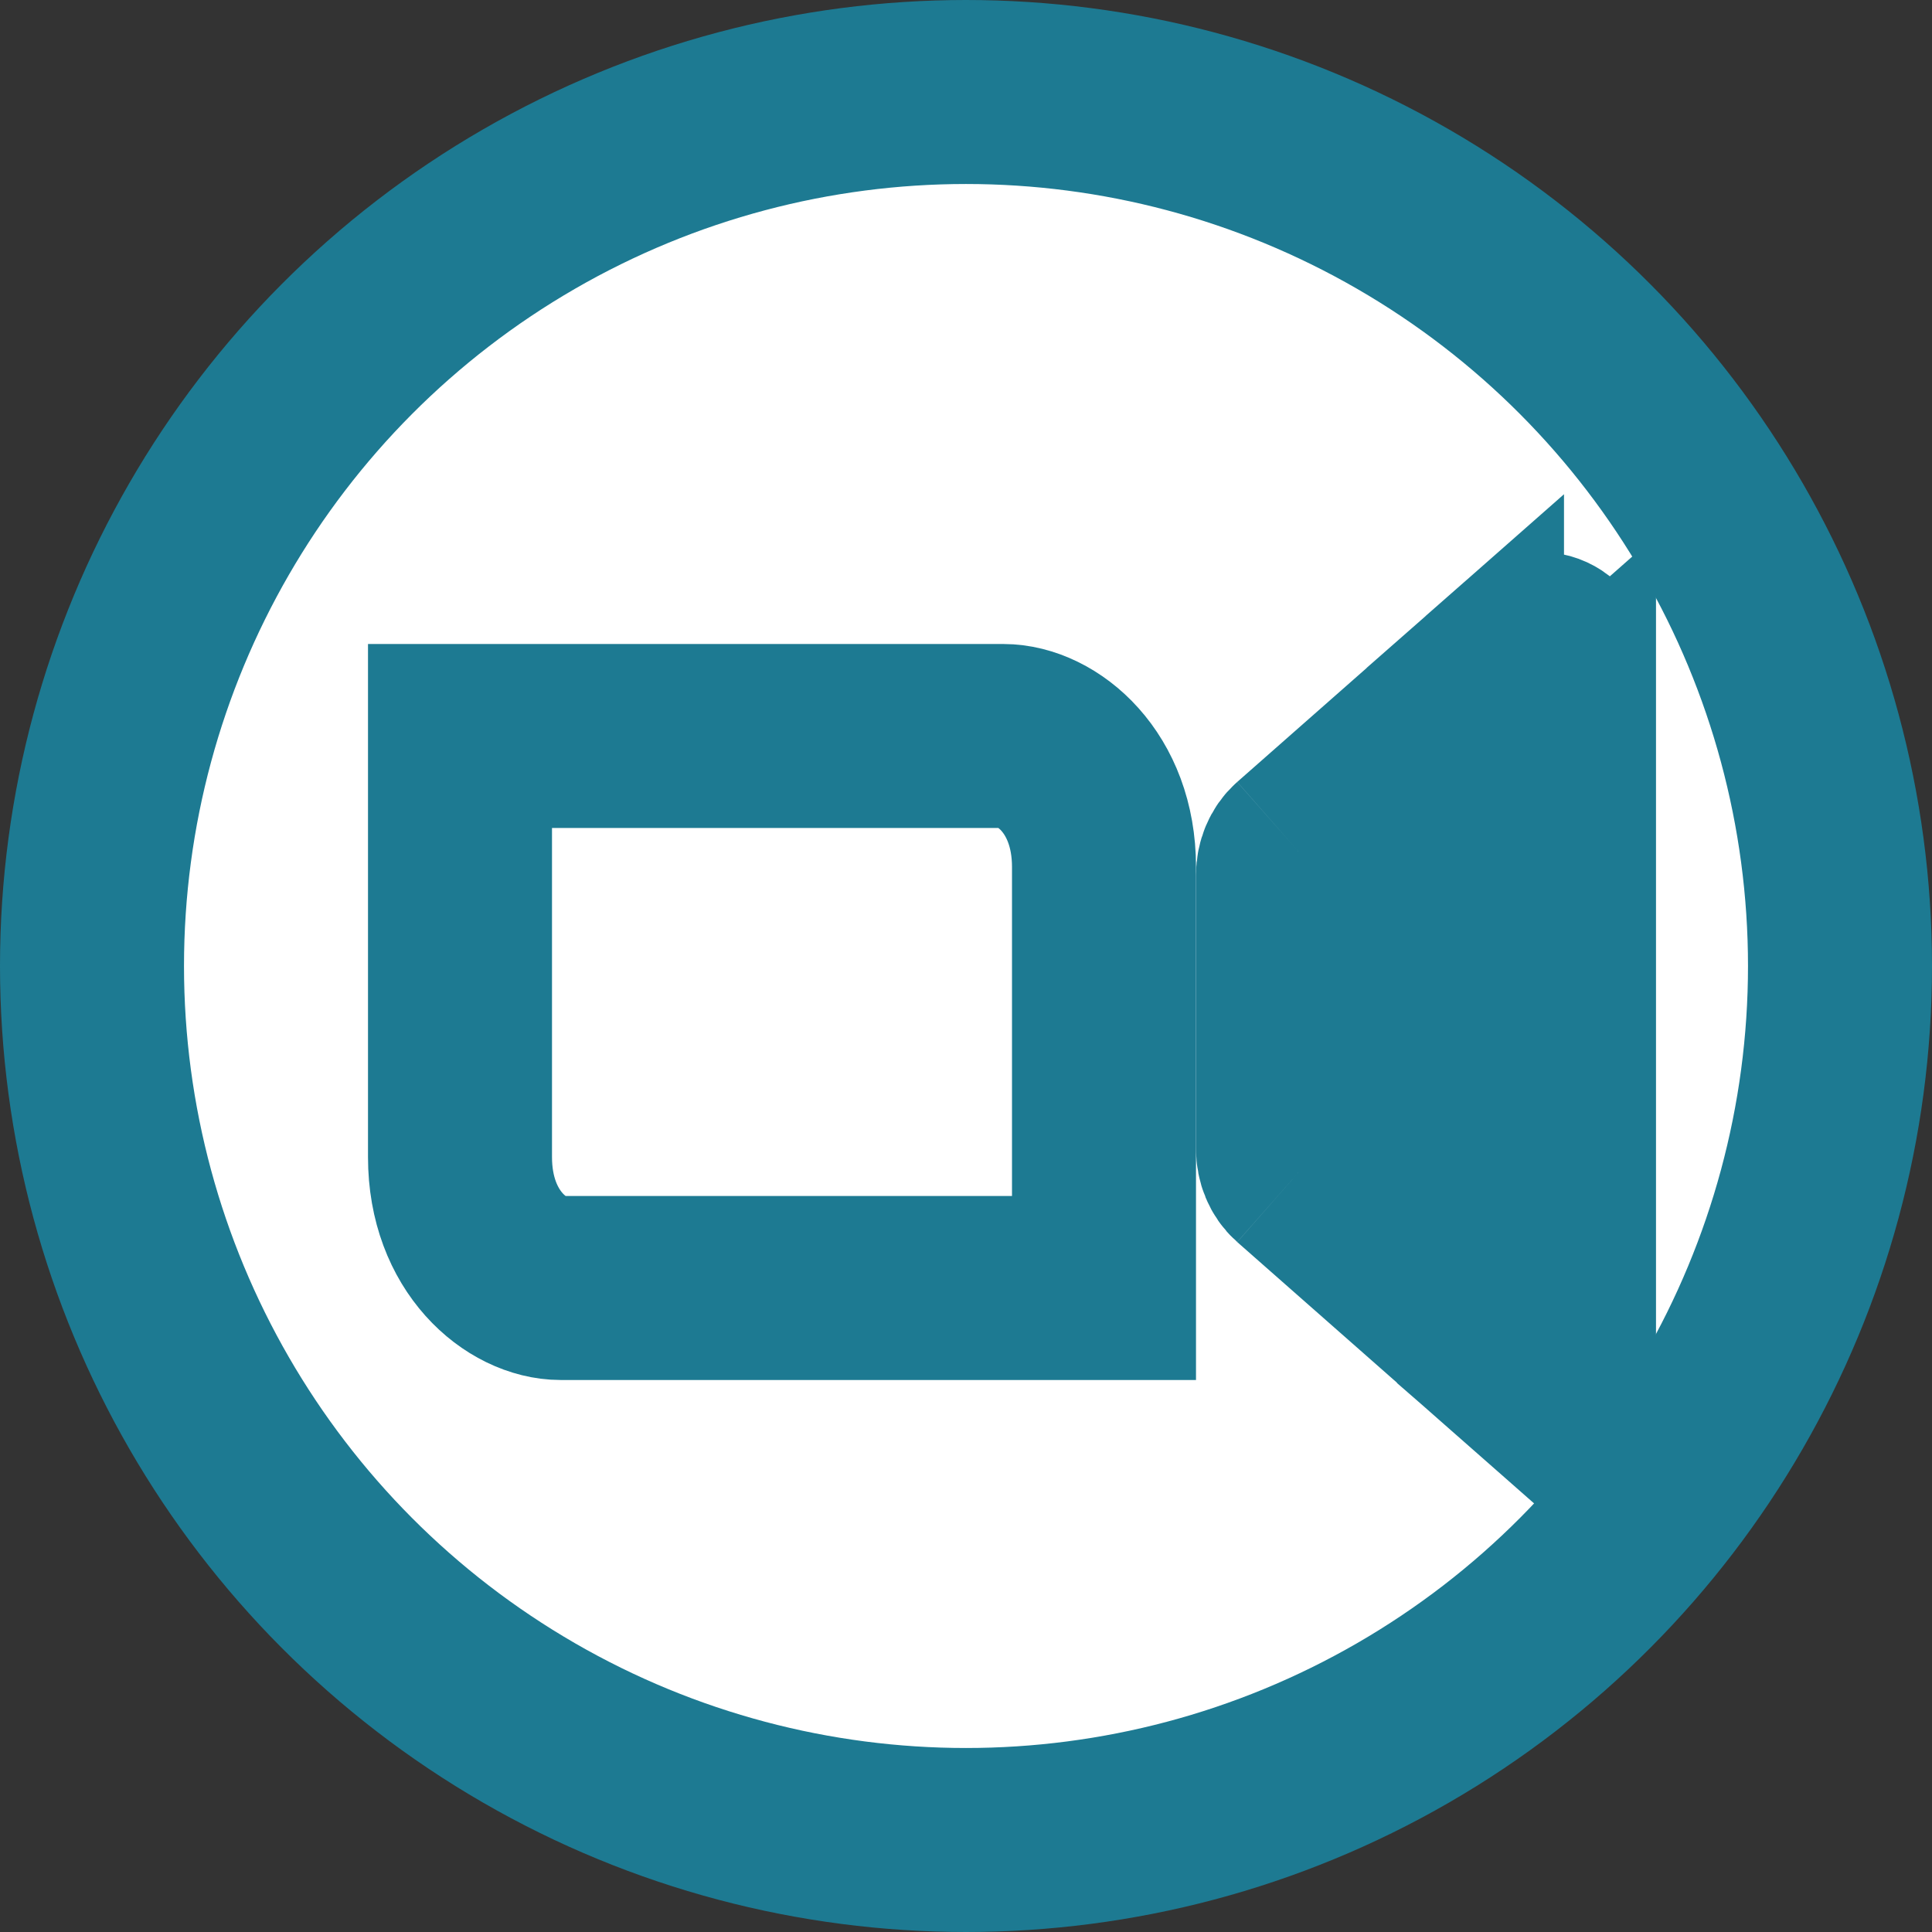 <svg width="21" height="21" viewBox="0 0 21 21" fill="none" xmlns="http://www.w3.org/2000/svg">
<rect x="0" y="0" width="21" height="21" fill="#333333" stroke="none"/>
<circle cx="10.5" cy="10.5" r="9.5" fill="white" stroke="#1D7A92" stroke-width="2"/>
<path d="M5 12.577V8H10.905C11.378 8 12 8.496 12 9.423V14H6.095C5.622 14 5 13.504 5 12.577Z" fill="white" stroke="#1D7A92" stroke-width="2"/>
<path d="M16 8.917V7.585L14.109 9.25M16 8.917L15 9.798M16 8.917V10.798V11.202V13.083M16 8.917L17 8.036V10.798V11.202V13.963L16 13.083M15 9.798V9.512C15 9.649 14.95 9.842 14.771 9.999M15 9.798L14.771 9.999M15 9.798V10.798V11.202V12.202M14.771 9.999L14.34 9.512L14.109 9.25M14.771 9.999L14.77 10.001L14.34 9.512L14.109 9.25M14.109 9.25C14.041 9.31 14 9.408 14 9.512V10.798V11.202V12.488C14 12.592 14.041 12.69 14.109 12.75M14.109 12.75L14.34 12.488L14.77 11.999L14.771 12.001M14.109 12.75L16 14.415V13.083M14.109 12.75L14.34 12.488L14.771 12.001M15 12.202L14.771 12.001M15 12.202V12.488C15 12.351 14.95 12.158 14.771 12.001M15 12.202L16 13.083M16.597 14.941L16.299 14.679L16.044 14.454C16.09 14.337 16.175 14.218 16.317 14.125C16.438 14.046 16.602 13.99 16.79 14.001C16.865 14.006 16.935 14.02 17 14.042V14.483L16.828 14.679L16.597 14.941ZM16.597 14.941C16.767 15.09 17 14.938 17 14.679V14.484L16.828 14.679L16.597 14.941ZM17 7.516V7.322C17 7.061 16.767 6.91 16.597 7.059L16.3 7.32L16.299 7.322L16.044 7.546C16.09 7.662 16.175 7.782 16.317 7.875C16.438 7.954 16.602 8.01 16.79 7.999C16.865 7.994 16.935 7.98 17 7.958V7.517L16.828 7.322L16.828 7.321L16.597 7.059L16.828 7.321L16.829 7.322L17 7.516Z" fill="white" stroke="#1D7A92" stroke-width="2"/>
</svg>
